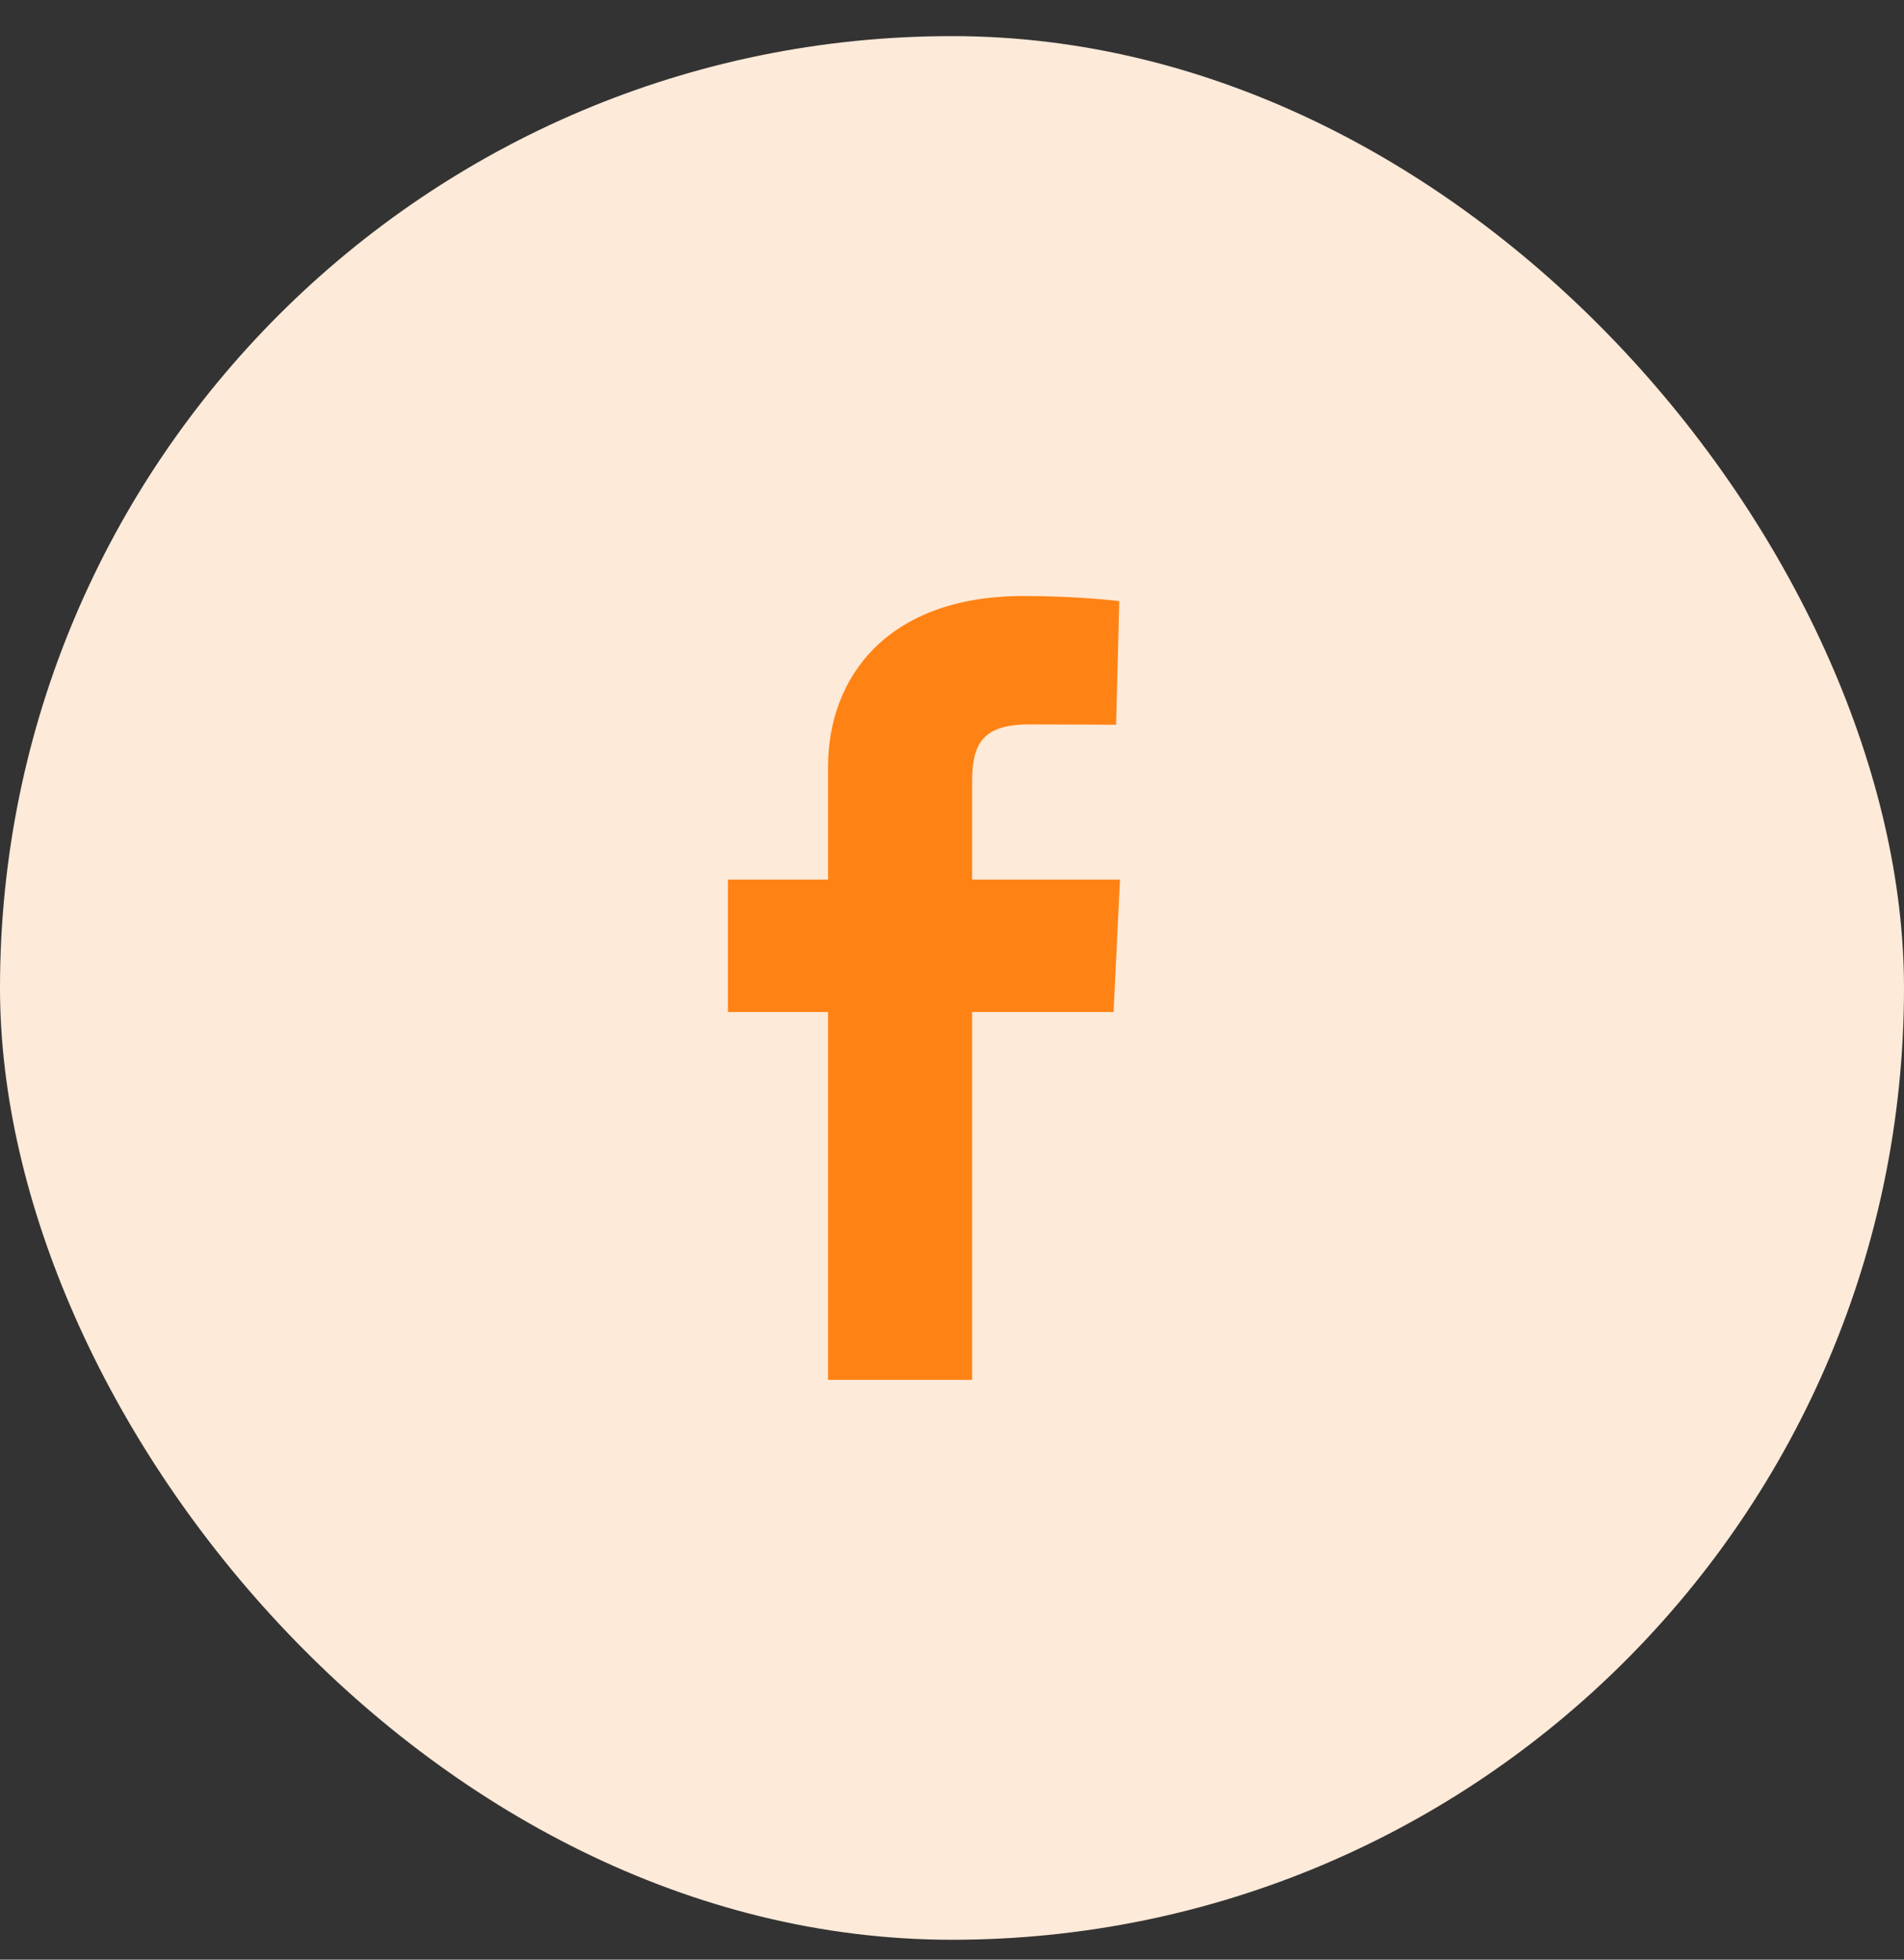 <svg width="34" height="35" viewBox="0 0 34 35" fill="none" xmlns="http://www.w3.org/2000/svg">
<rect x="0" y="0" width="34" height="35" fill="#333333" stroke="none"/>
<rect y="0.645" width="34" height="34" rx="17" fill="#FEEAD9"/>
<g clip-path="url(#clip0_585_1392)">
<path d="M14.787 24.645V18.075H12.999V15.71H14.787V13.69C14.787 12.102 15.842 10.645 18.274 10.645C19.259 10.645 19.987 10.736 19.987 10.736L19.93 12.945C19.93 12.945 19.187 12.938 18.377 12.938C17.5 12.938 17.359 13.331 17.359 13.983V15.71H20L19.885 18.075H17.359V24.645H14.787Z" fill="#FF8214"/>
</g>
<defs>
<clipPath id="clip0_585_1392">
<rect width="7" height="14" fill="white" transform="translate(12.999 10.645)"/>
</clipPath>
</defs>
</svg>
